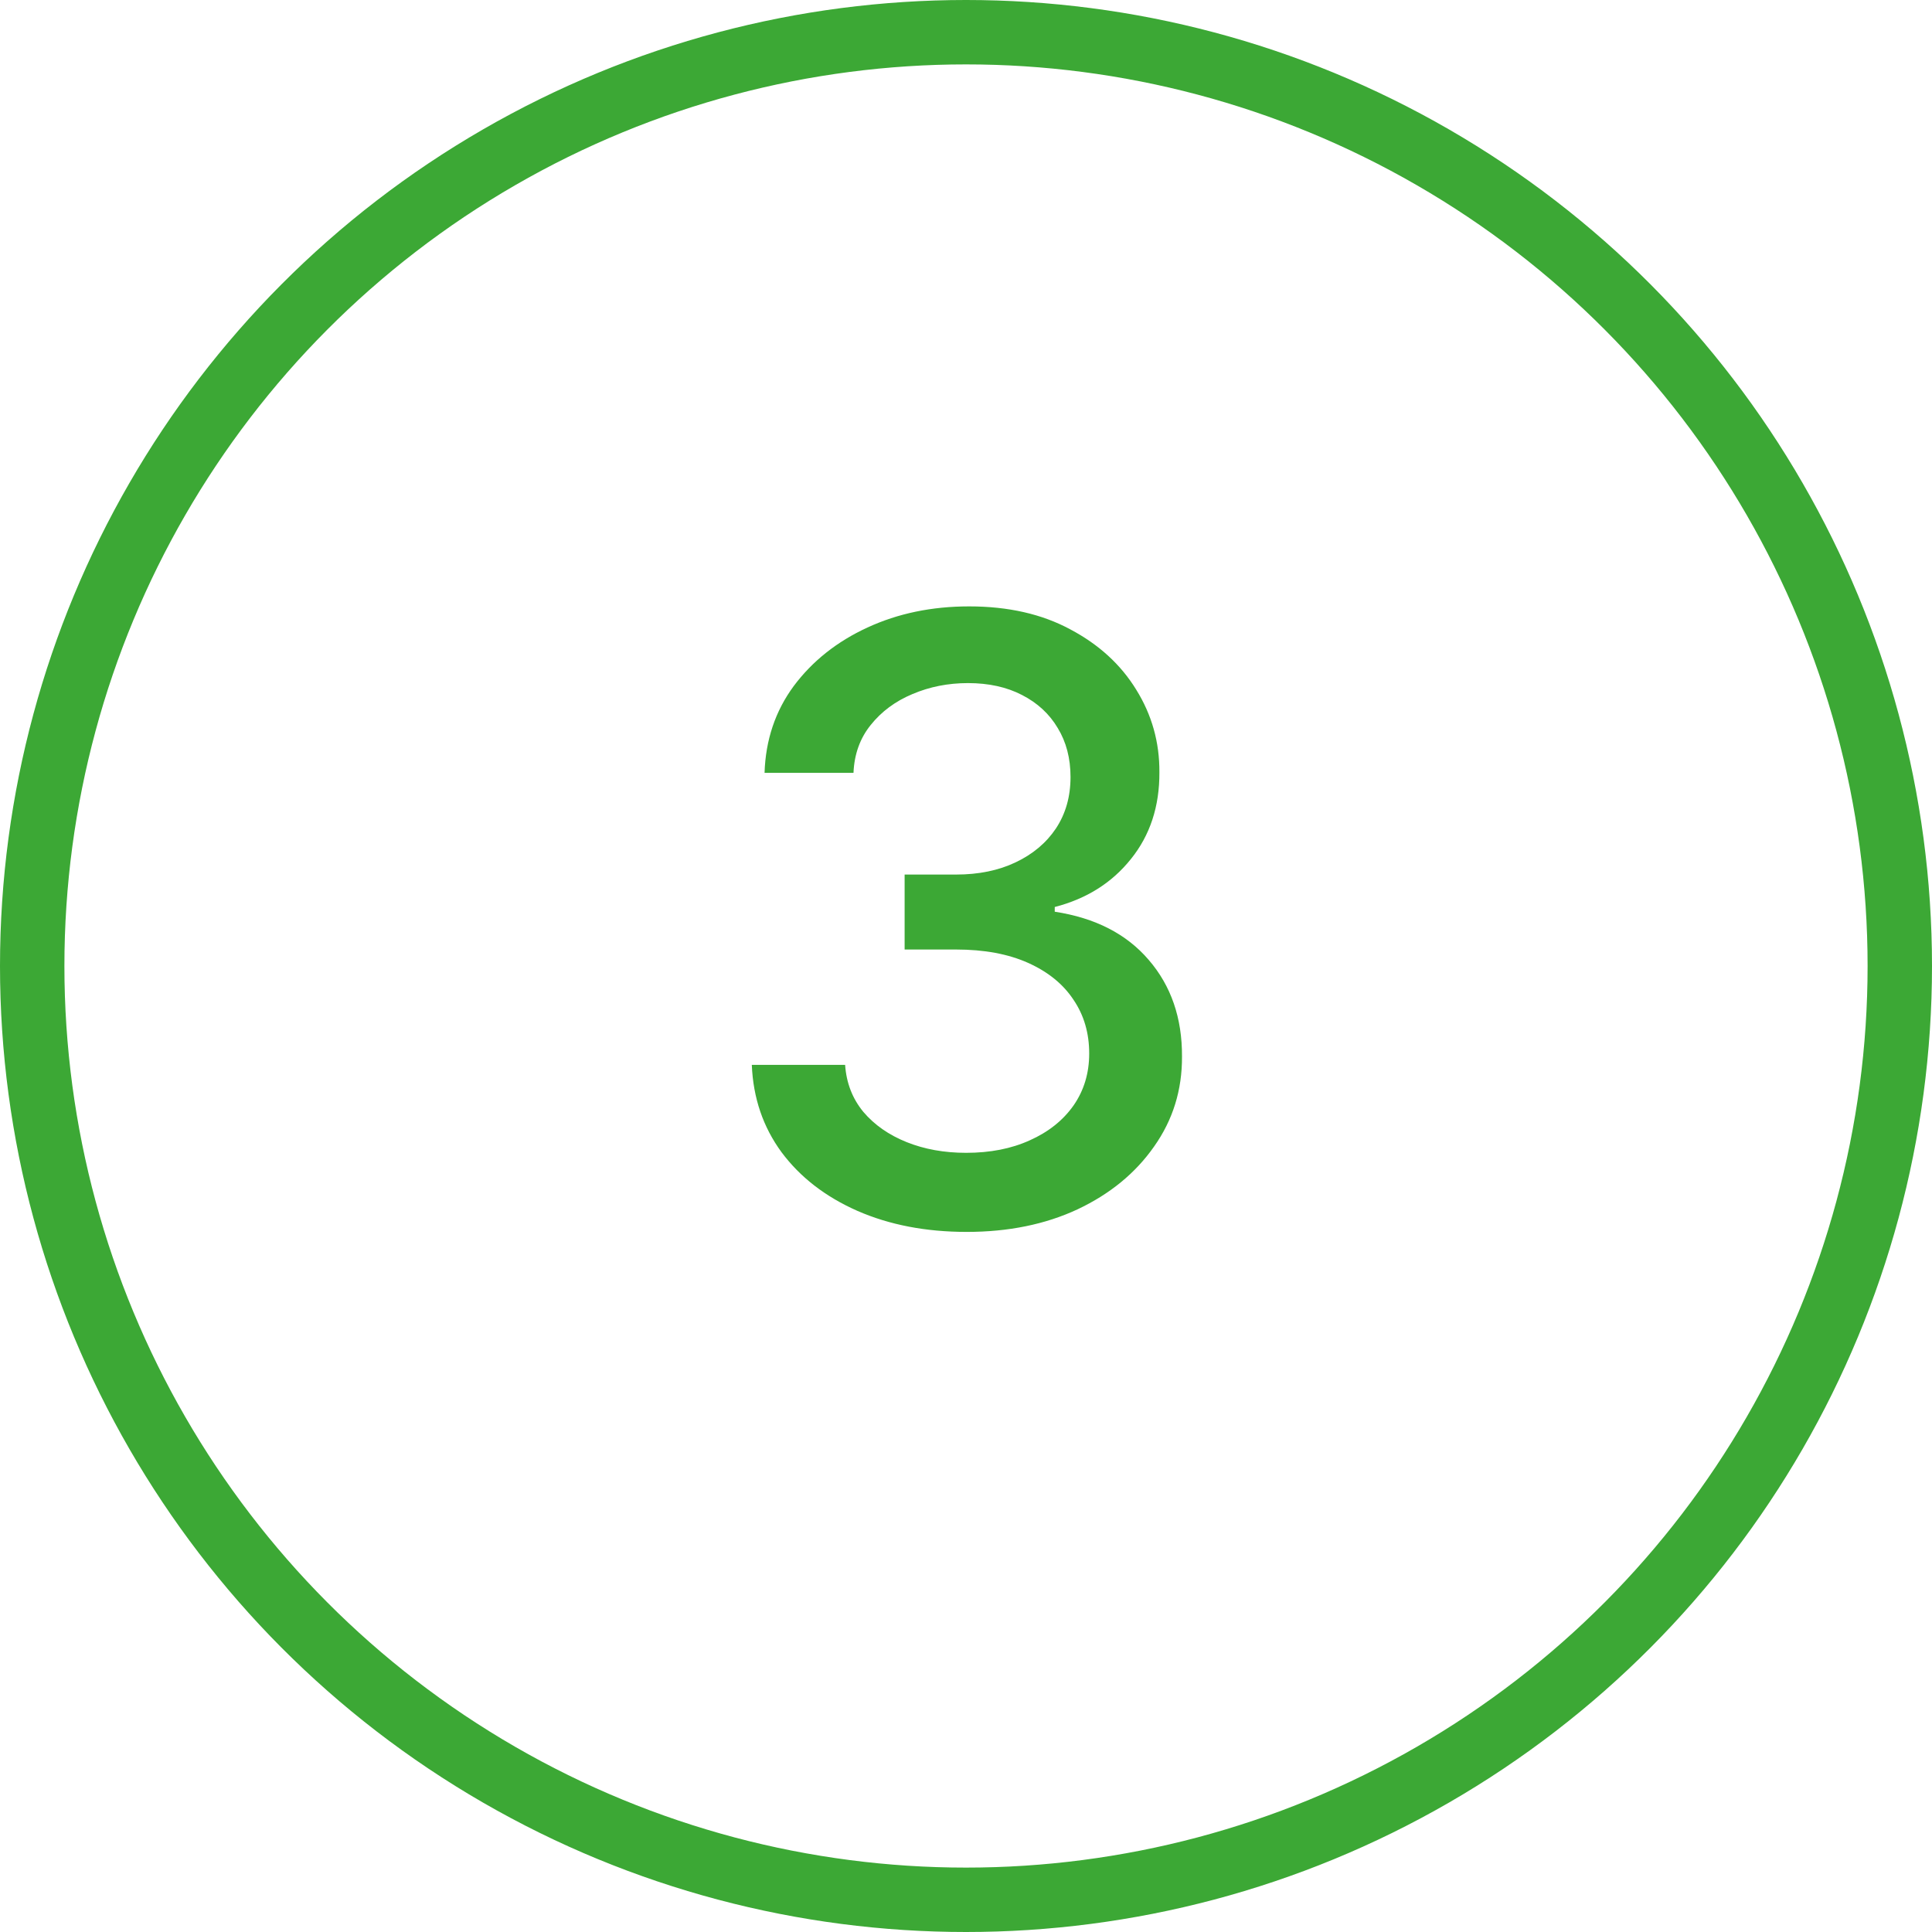 <?xml version="1.0" encoding="UTF-8"?> <svg xmlns="http://www.w3.org/2000/svg" width="30" height="30" viewBox="0 0 30 30" fill="none"> <circle cx="15" cy="15" r="14.5" stroke="#3CA835"></circle> <path d="M15.011 19.129C14.377 19.129 13.811 19.02 13.313 18.802C12.817 18.583 12.425 18.28 12.136 17.892C11.849 17.501 11.695 17.049 11.674 16.535H13.123C13.142 16.815 13.236 17.058 13.405 17.264C13.577 17.467 13.802 17.624 14.079 17.735C14.356 17.846 14.664 17.901 15.002 17.901C15.375 17.901 15.704 17.837 15.99 17.707C16.279 17.578 16.506 17.398 16.669 17.167C16.832 16.933 16.913 16.664 16.913 16.359C16.913 16.042 16.832 15.764 16.669 15.524C16.509 15.281 16.273 15.09 15.963 14.951C15.655 14.813 15.282 14.744 14.845 14.744H14.047V13.58H14.845C15.196 13.58 15.504 13.517 15.769 13.391C16.036 13.265 16.246 13.089 16.396 12.865C16.547 12.637 16.623 12.371 16.623 12.066C16.623 11.774 16.556 11.52 16.424 11.304C16.295 11.086 16.11 10.915 15.87 10.792C15.633 10.669 15.353 10.607 15.03 10.607C14.722 10.607 14.434 10.664 14.167 10.778C13.902 10.889 13.687 11.049 13.52 11.258C13.354 11.464 13.265 11.712 13.253 12.001H11.872C11.888 11.491 12.039 11.041 12.325 10.653C12.614 10.266 12.996 9.962 13.47 9.744C13.944 9.525 14.47 9.416 15.049 9.416C15.655 9.416 16.178 9.535 16.618 9.772C17.061 10.006 17.403 10.318 17.643 10.709C17.886 11.1 18.006 11.527 18.003 11.992C18.006 12.521 17.858 12.971 17.56 13.34C17.264 13.71 16.87 13.957 16.378 14.084V14.157C17.006 14.253 17.492 14.502 17.837 14.905C18.185 15.308 18.357 15.809 18.354 16.405C18.357 16.926 18.212 17.392 17.92 17.804C17.631 18.217 17.235 18.541 16.733 18.778C16.232 19.012 15.658 19.129 15.011 19.129Z" fill="#3CA835"></path> </svg> 